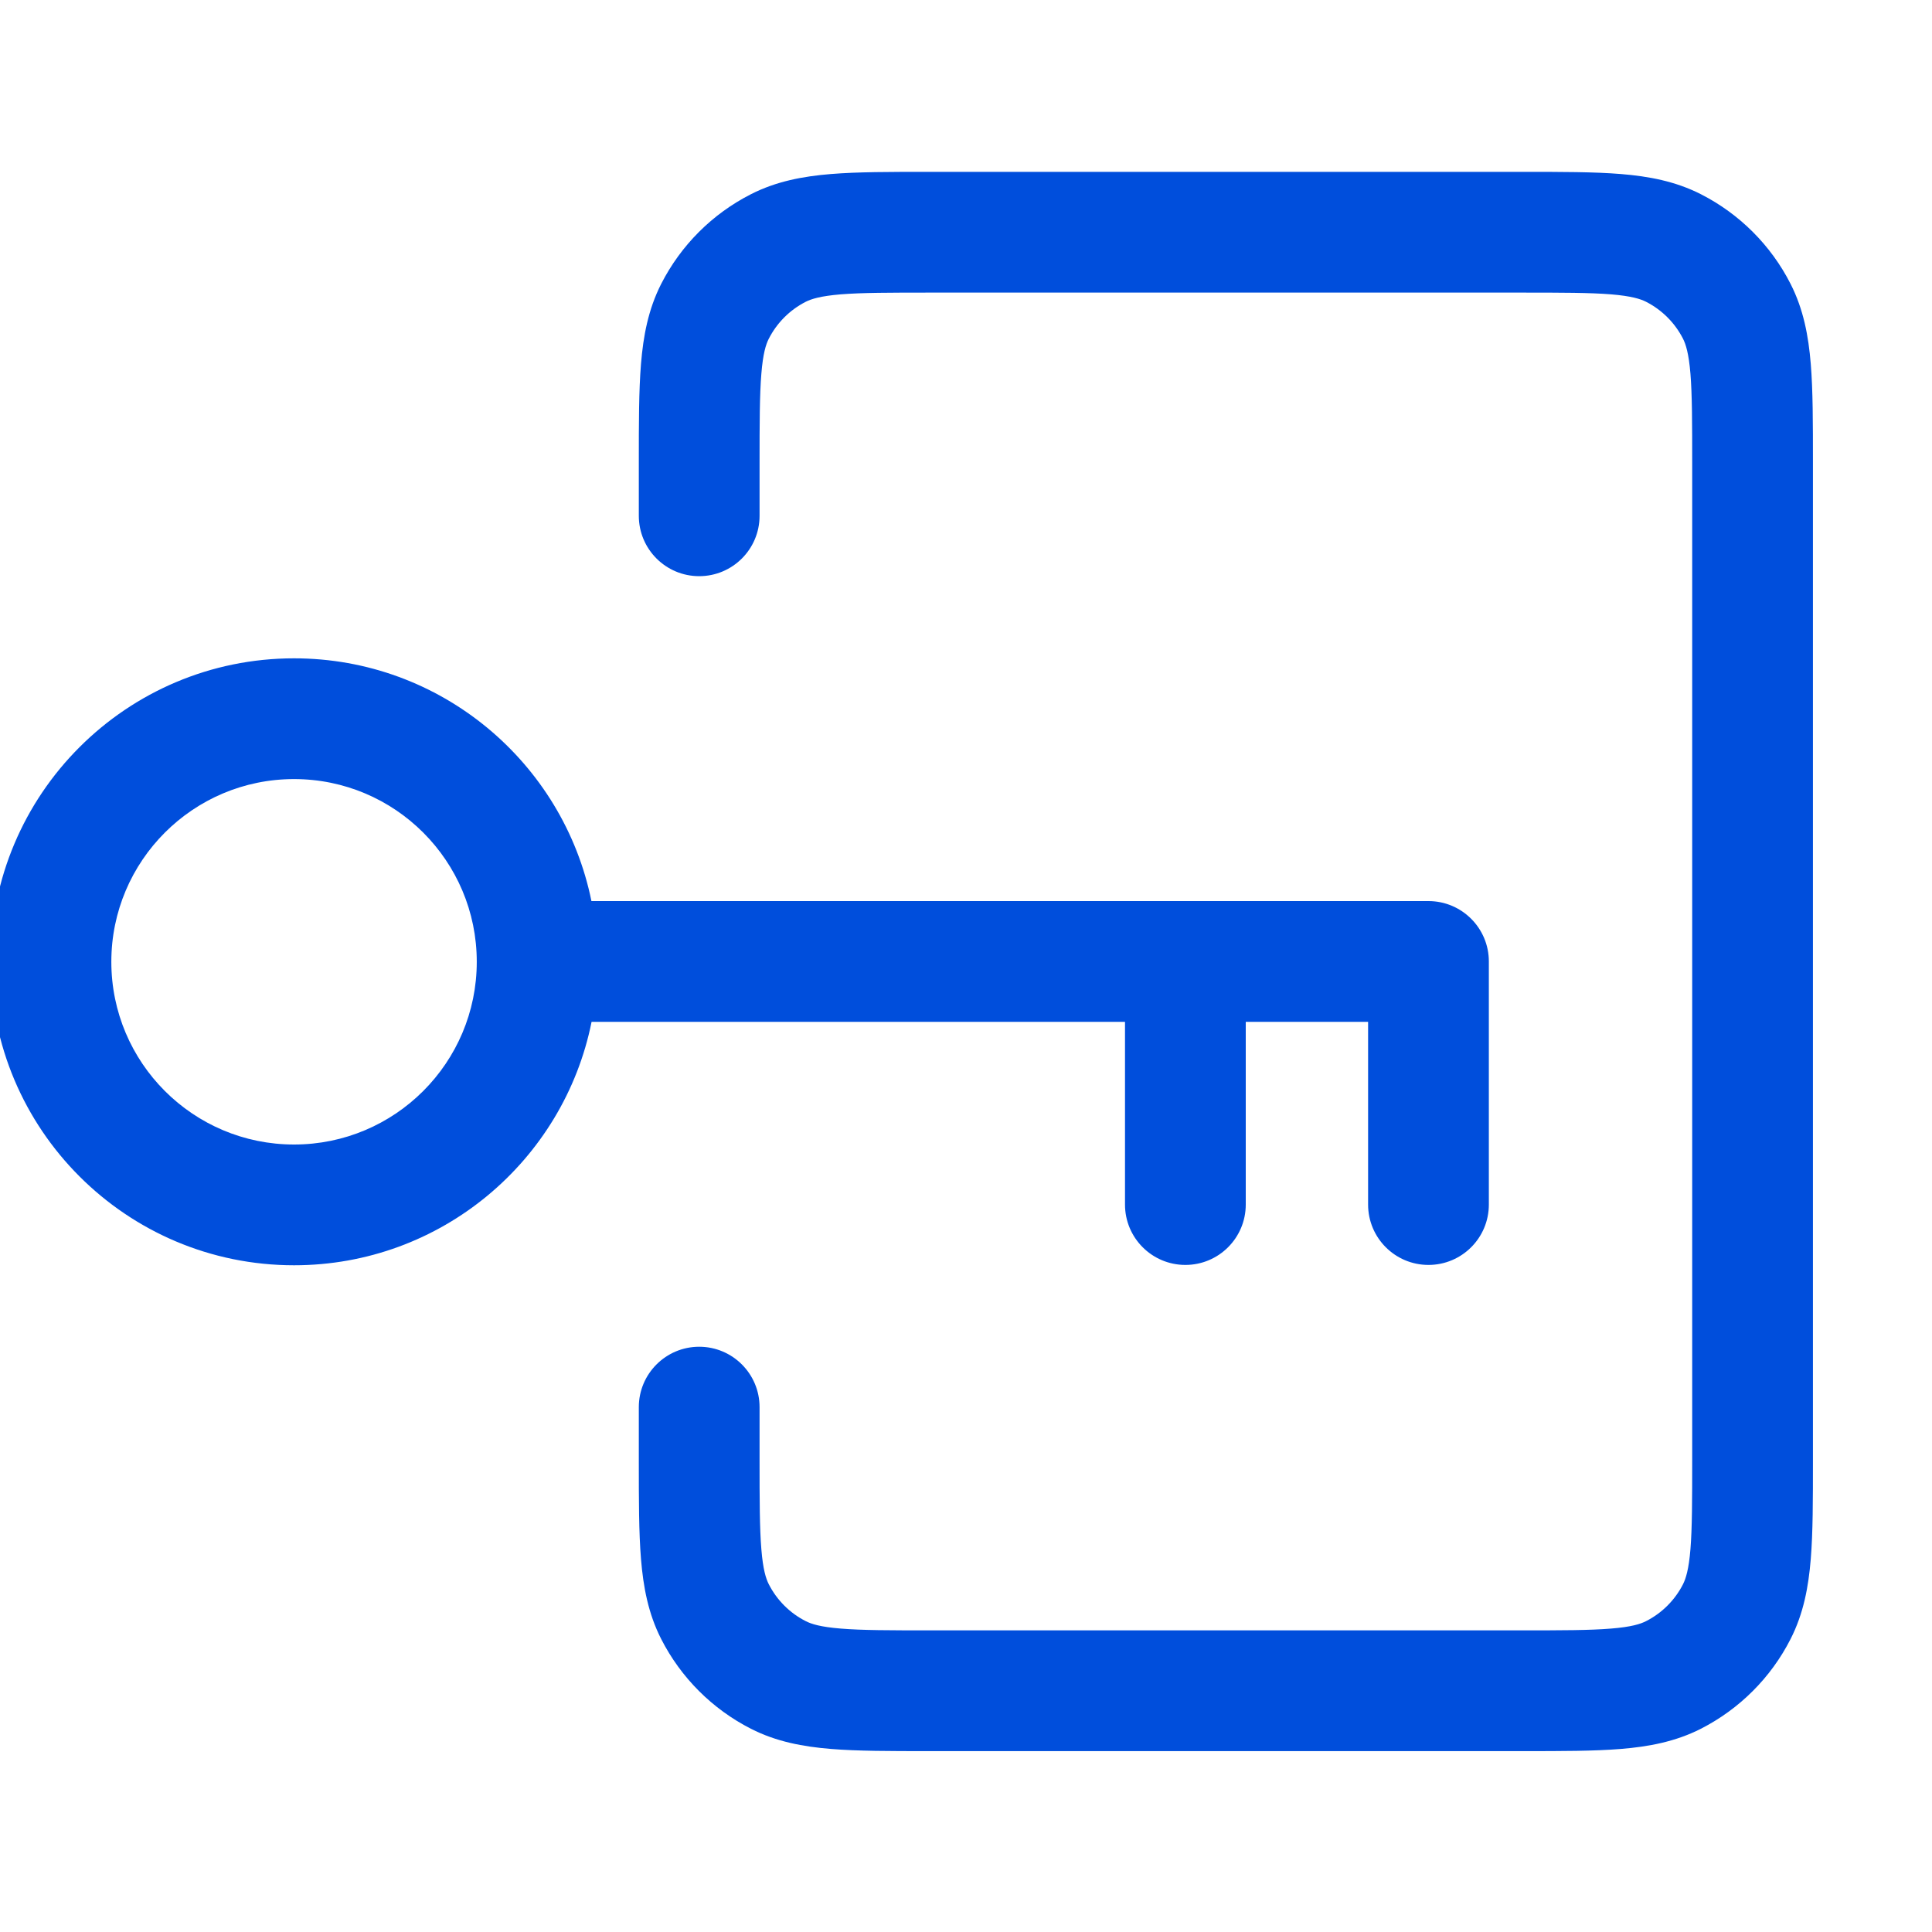 <svg width="40" height="40" viewBox="0 0 40 40" fill="none" xmlns="http://www.w3.org/2000/svg">
<g clip-path="url(#clip0_573_1937)">
<path fill-rule="evenodd" clip-rule="evenodd" d="M19.276 3.558H19.226H19.226C18.429 3.558 17.756 3.558 17.204 3.603C16.626 3.65 16.073 3.753 15.547 4.021C14.747 4.428 14.097 5.078 13.689 5.878C13.421 6.405 13.318 6.958 13.271 7.535C13.226 8.087 13.226 8.76 13.226 9.558L13.226 9.608V9.841V10.679C13.226 11.37 13.786 11.929 14.476 11.929C15.166 11.929 15.726 11.37 15.726 10.679V9.841V9.608C15.726 8.747 15.727 8.177 15.763 7.739C15.797 7.316 15.858 7.128 15.917 7.013C16.085 6.684 16.352 6.416 16.682 6.248C16.797 6.19 16.985 6.129 17.408 6.094C17.845 6.059 18.416 6.058 19.276 6.058H31.485C32.346 6.058 32.916 6.059 33.354 6.094C33.777 6.129 33.965 6.19 34.08 6.248C34.409 6.416 34.677 6.684 34.845 7.013C34.903 7.128 34.964 7.316 34.999 7.739C35.034 8.177 35.035 8.747 35.035 9.608V30.205C35.035 31.066 35.034 31.636 34.999 32.074C34.964 32.496 34.903 32.684 34.845 32.8C34.677 33.129 34.409 33.397 34.08 33.564C33.965 33.623 33.777 33.684 33.354 33.718C32.916 33.754 32.346 33.755 31.485 33.755H19.276C18.416 33.755 17.845 33.754 17.408 33.718C16.985 33.684 16.797 33.623 16.682 33.564C16.352 33.397 16.085 33.129 15.917 32.8C15.858 32.684 15.797 32.496 15.763 32.074C15.727 31.636 15.726 31.066 15.726 30.205V29.972V29.133C15.726 28.443 15.166 27.883 14.476 27.883C13.786 27.883 13.226 28.443 13.226 29.133V29.972V30.205L13.226 30.255C13.226 31.052 13.226 31.726 13.271 32.277C13.318 32.855 13.421 33.408 13.689 33.934C14.097 34.734 14.747 35.384 15.547 35.792C16.073 36.06 16.626 36.163 17.204 36.21C17.756 36.255 18.429 36.255 19.226 36.255H19.226H19.276H31.485H31.535H31.535C32.333 36.255 33.006 36.255 33.558 36.21C34.135 36.163 34.688 36.06 35.215 35.792C36.014 35.384 36.665 34.734 37.072 33.934C37.34 33.408 37.443 32.855 37.49 32.277C37.535 31.726 37.535 31.052 37.535 30.255V30.205V9.608V9.558C37.535 8.76 37.535 8.087 37.49 7.535C37.443 6.958 37.34 6.405 37.072 5.878C36.665 5.078 36.014 4.428 35.215 4.021C34.688 3.753 34.135 3.65 33.558 3.603C33.006 3.558 32.333 3.558 31.535 3.558H31.535H31.485H19.276ZM6.088 13.63C2.618 13.63 -0.195 16.443 -0.195 19.913C-0.195 23.383 2.618 26.196 6.088 26.196C9.132 26.196 11.671 24.031 12.248 21.156H23.292V24.939C23.292 25.63 23.852 26.189 24.542 26.189C25.232 26.189 25.792 25.63 25.792 24.939V21.156H28.325V24.939C28.325 25.63 28.885 26.189 29.575 26.189C30.265 26.189 30.825 25.63 30.825 24.939V19.906C30.825 19.216 30.265 18.656 29.575 18.656H24.542H12.245C11.663 15.789 9.128 13.63 6.088 13.63ZM2.305 19.913C2.305 17.824 3.999 16.13 6.088 16.13C8.177 16.13 9.871 17.824 9.871 19.913C9.871 22.002 8.177 23.696 6.088 23.696C3.999 23.696 2.305 22.002 2.305 19.913Z" fill="#004EDC"/>
</g>
<defs>
<clipPath id="clip0_573_1937">
<rect width="40" height="40" fill="white"/>
</clipPath>
</defs>
</svg>

